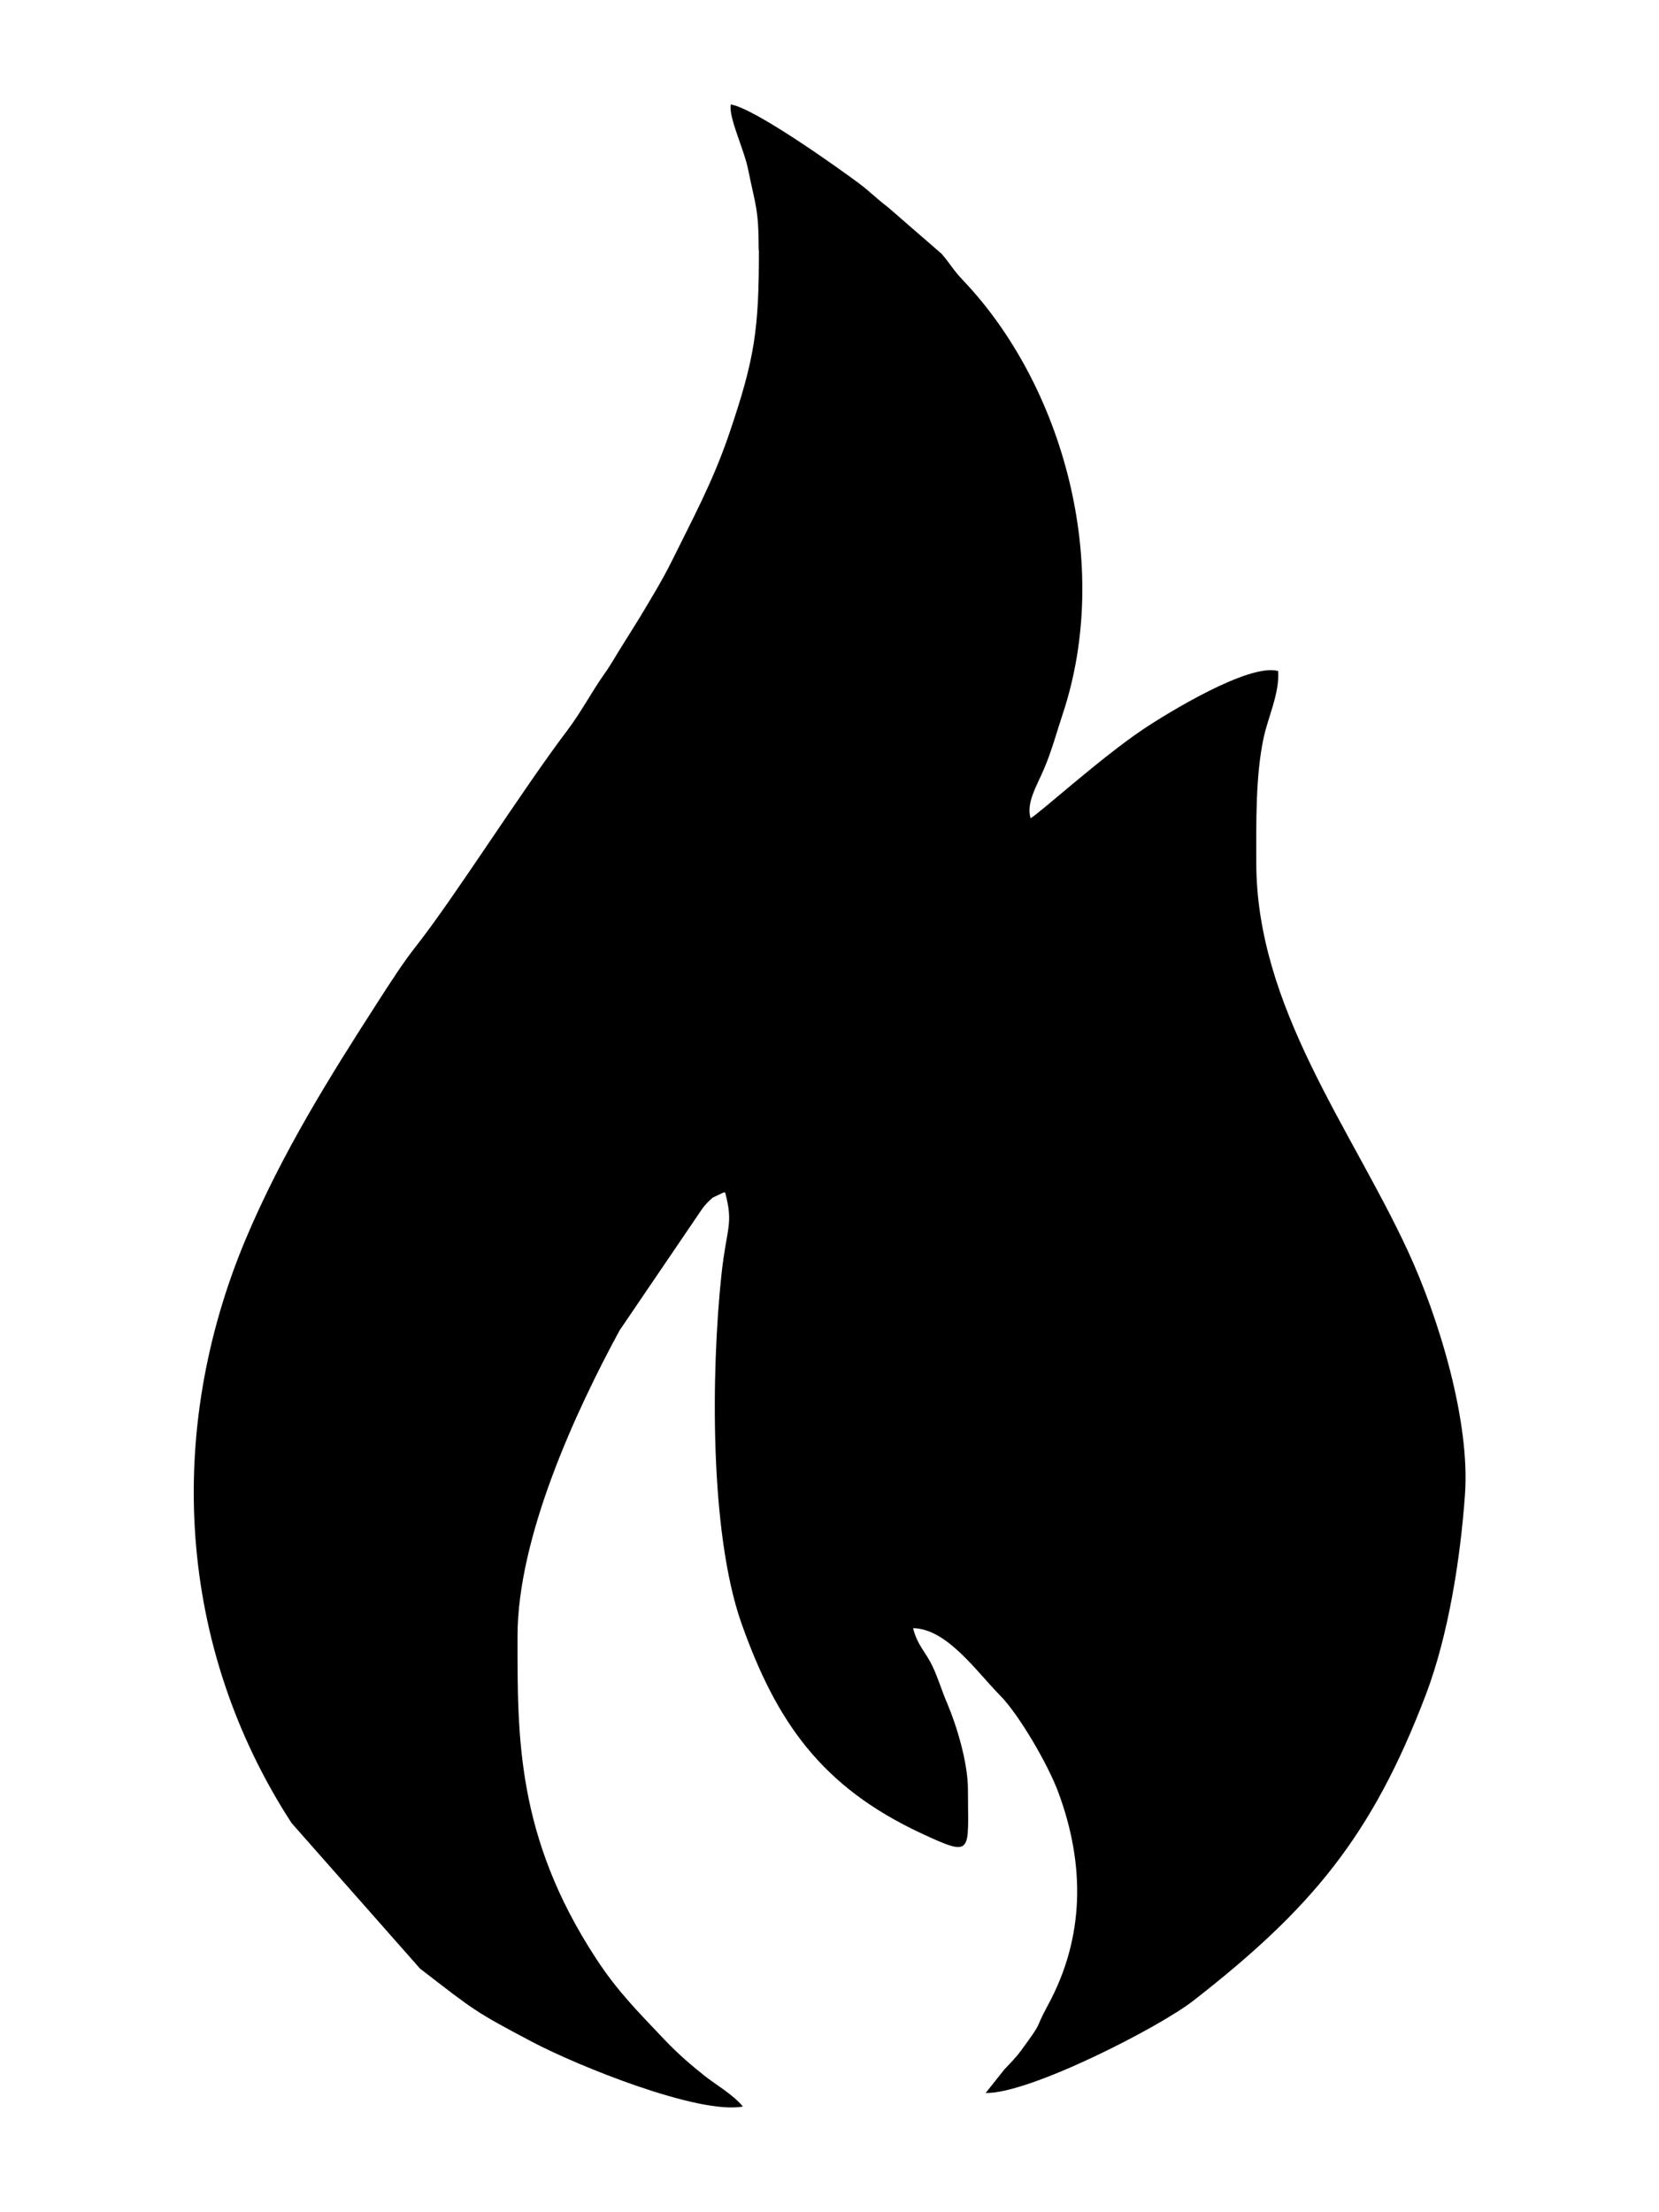 <?xml version="1.0" encoding="UTF-8"?> <svg xmlns="http://www.w3.org/2000/svg" id="Layer_1" version="1.1" viewBox="0 0 2264.5 3019.4"><!-- Generator: Adobe Illustrator 29.6.1, SVG Export Plug-In . SVG Version: 2.1.1 Build 9) --><defs><style> .st0 { fill-rule: evenodd; } </style></defs><path class="st0" d="M1035.6,341.7c0-56.6-4.3-60.6-14.3-109.8-5.6-28.5-26.9-70.9-23.8-89.3,32.2,4.8,148.2,87.6,175.3,107.9,14.1,10.5,24,20.9,39.1,32.2l73.6,63.9c12.4,14.7,14.9,21.1,29.6,36.6,135.4,142.6,203.8,385.9,135.4,591.6-8.3,25-14.9,49.8-25,73.6-10.3,24.6-25,46.9-18.8,68.4,11.2-6,95.7-82.5,153.2-121.1,32-21.5,145.1-91.2,184.8-79.8,1.9,30.4-13.8,62.8-19.8,90.7-11.4,53.1-10.1,117.8-10.1,170.9,0,196.8,129.6,362.8,206.7,529.4,42.6,91.8,85.6,233.8,78.1,333.6-6.2,86.8-22.5,191-53.1,271.8-73.8,194.3-157.1,293.3-317.7,418.4-45.7,35.8-223.9,127.3-283.4,125.9l25.4-32c8.1-8.7,15.3-15.5,23.2-26.3,31.8-43.4,16.3-24.6,36.4-61.6,50.6-93.2,50.4-192.2,14.5-289.6-13.4-37-53.7-106.9-80.4-133.7-32.2-32.7-72.1-90.5-118.2-91.2,6,23.6,17.6,33.1,26.3,51.5,8.1,16.9,12.6,33.3,20.3,51.1,13.2,31,28.3,81.4,28.3,117.4,0,86.4,8.5,93.6-63.3,60.2-137.7-64.1-198.8-153.8-246-287.3-43.4-123.8-41.3-342.9-27.1-475.8,7-64.9,16.7-67.6,5-111.8-.8-.2-2.3.2-2.5.2l-14.3,6.8c-5.8,4.8-9.5,8.9-13.8,14.3l-113.5,167c-59.7,110-139.3,281.9-139.3,417.5s-2.1,272.2,106.7,439c29.6,45.5,57.7,73.2,93,110.6,19.4,20.5,38.2,36.4,54.8,49.6,14.5,11.8,39.5,25.8,53.1,42.6-60.8,11.2-225.7-55.6-287.7-88.3-78.5-41.5-78.1-42.2-153-100l-175.3-198.6c-155.9-240.2-173.4-533.7-62.4-797.5,49.8-118,115.3-222.6,181.1-324.7,16.1-25,34.1-53.1,51.5-75,52.7-67,144.1-212.1,206.3-294.3,19-25.2,32-50.6,50-76.3,9.9-13.8,15.9-25.4,25.6-40.5,9.1-14.7,16.5-26.3,23.2-37.2,14.9-25,31.2-51.5,44-77.5,27.7-56.2,56.2-108.5,78.3-174,34.9-102.5,40.3-142.2,40.3-249.3h0l-.3-.2Z"></path></svg> 